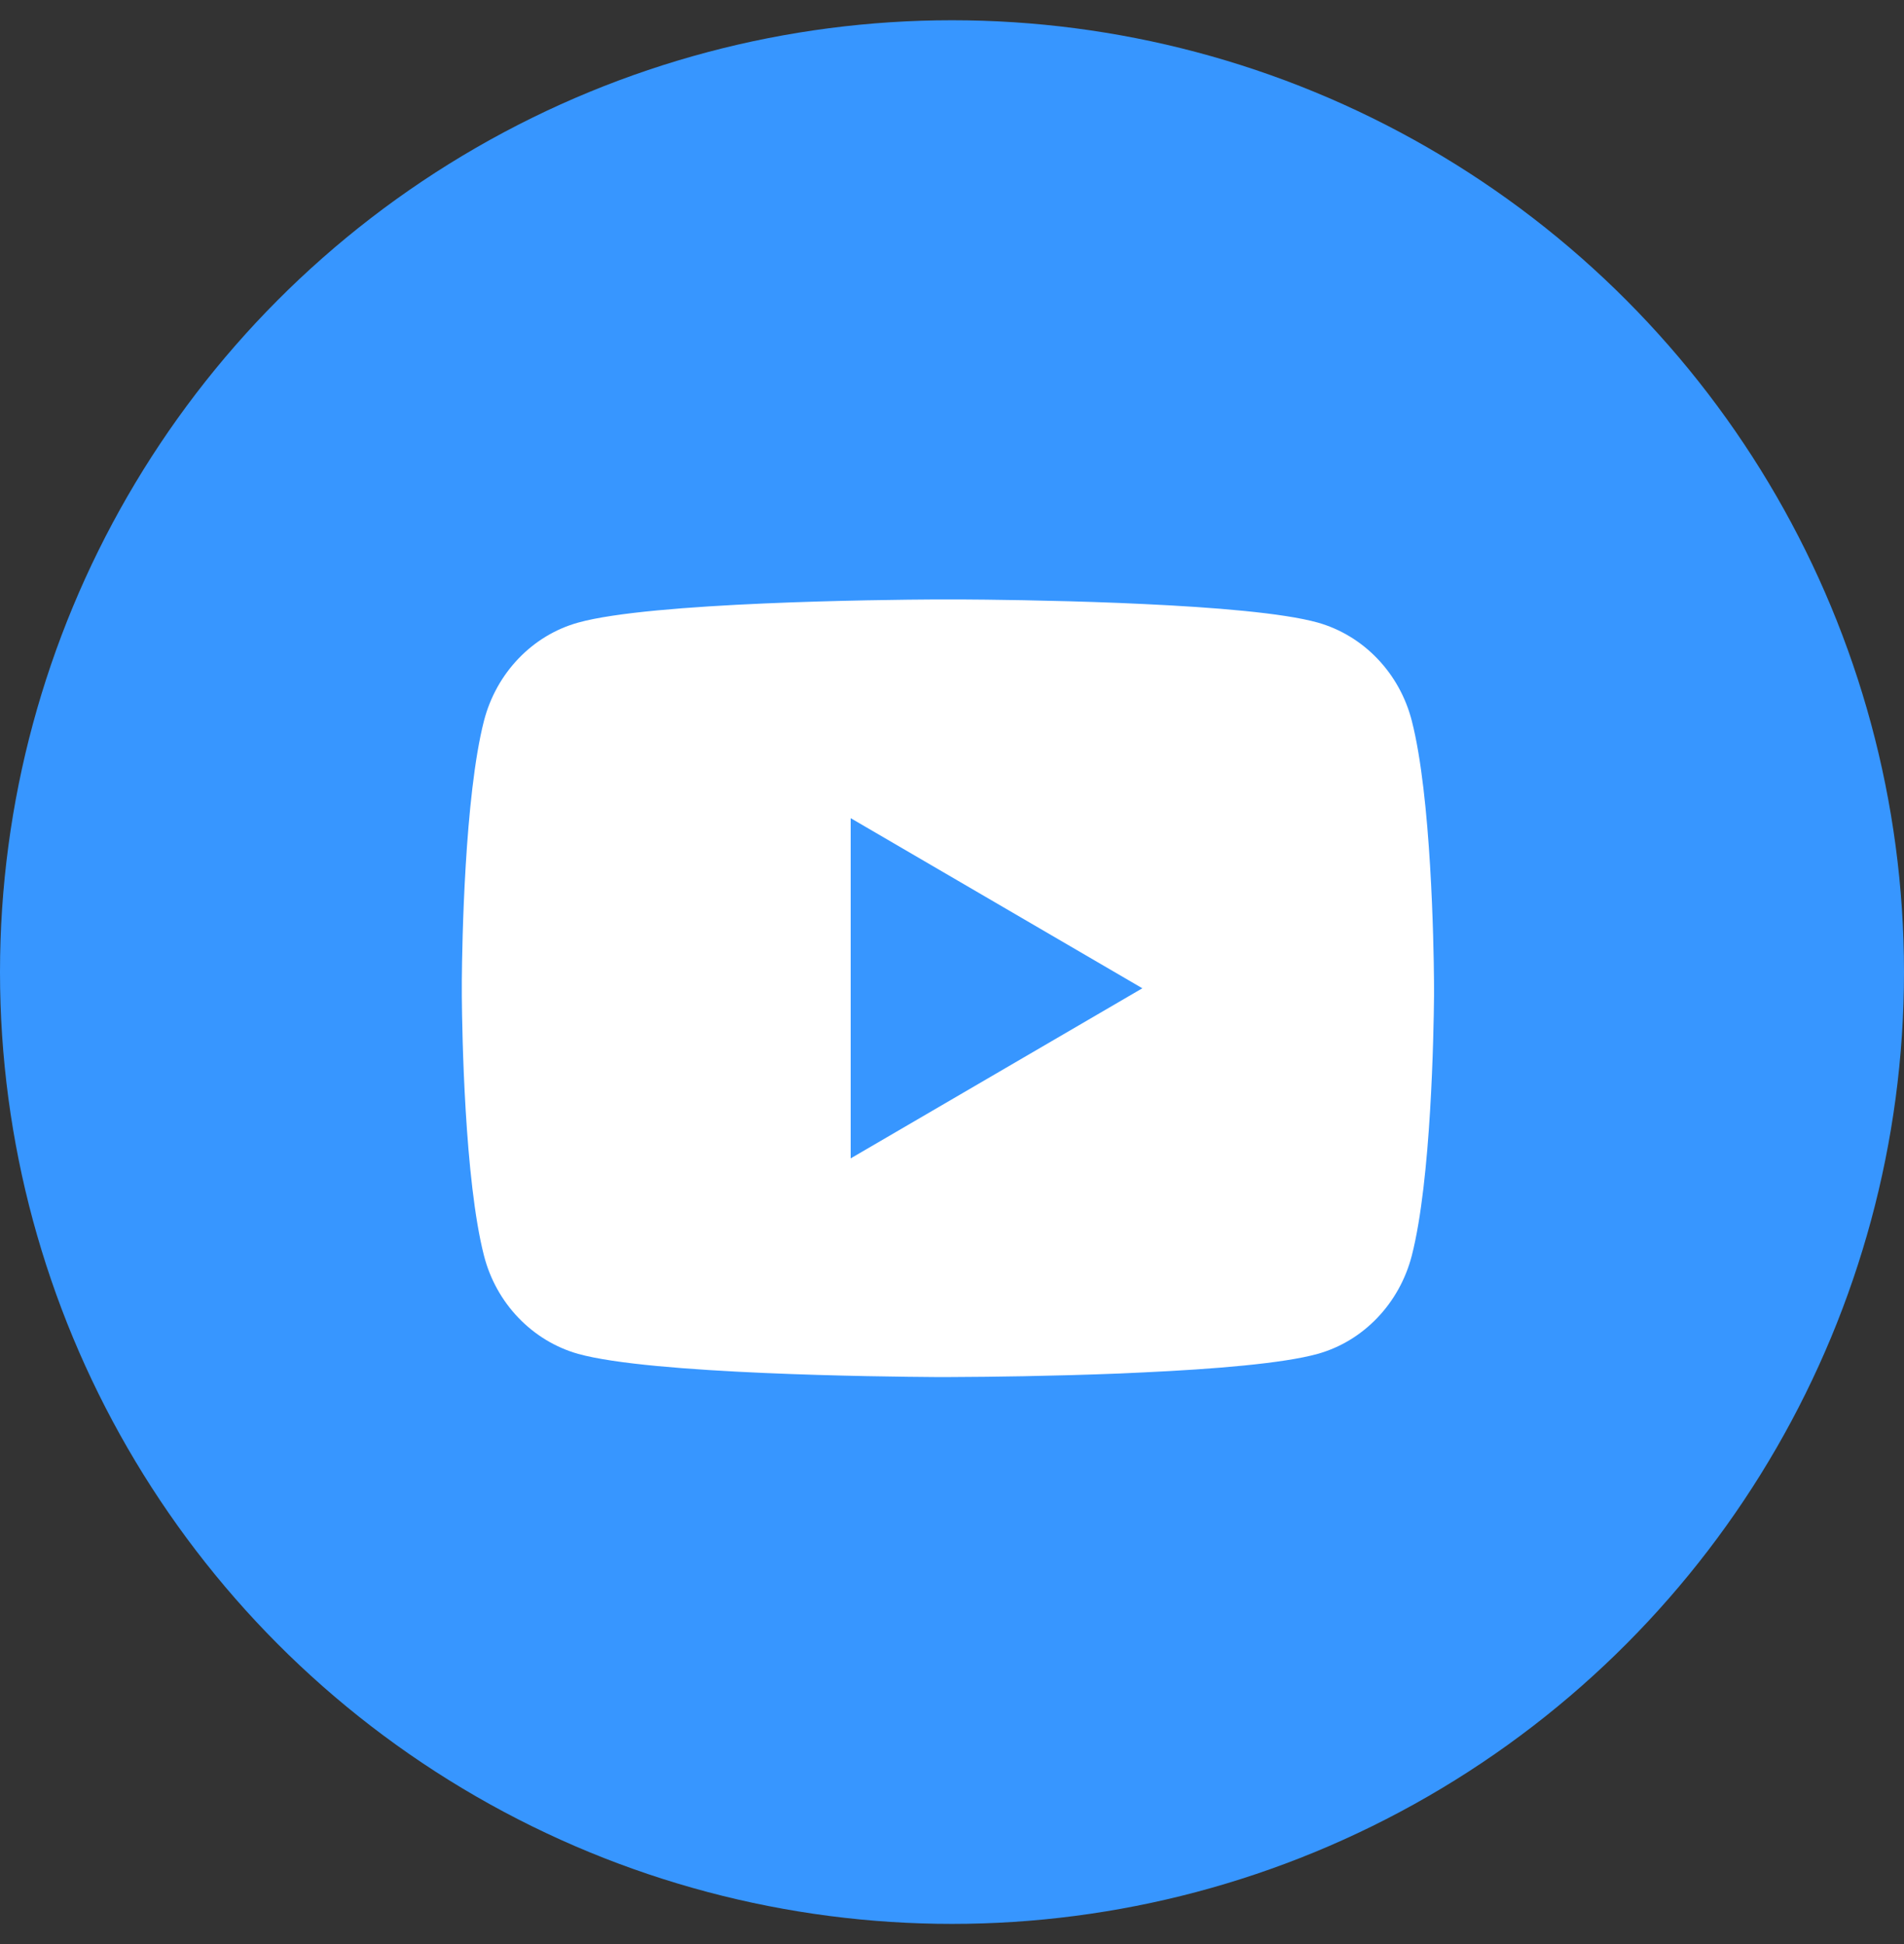 <svg width="47" height="48" viewBox="0 0 47 48" fill="none" xmlns="http://www.w3.org/2000/svg">
<rect x="0" y="0" width="47" height="48" fill="#333333" stroke="none"/>
<circle cx="23.5" cy="24" r="23.5" fill="#3796FF"/>
<path d="M23.693 14.8C24.334 14.803 25.937 14.819 27.641 14.887L28.245 14.914C29.96 14.994 31.674 15.133 32.525 15.37C33.659 15.689 34.549 16.618 34.85 17.796C35.33 19.668 35.39 23.319 35.398 24.203L35.399 24.385V24.594C35.39 25.479 35.33 29.13 34.85 31.001C34.545 32.183 33.654 33.113 32.525 33.427C31.674 33.664 29.96 33.803 28.245 33.883L27.641 33.911C25.937 33.978 24.334 33.995 23.693 33.997L23.411 33.999H23.105C21.749 33.99 16.078 33.929 14.273 33.427C13.14 33.108 12.248 32.179 11.947 31.001C11.467 29.129 11.407 25.479 11.4 24.594V24.203C11.407 23.319 11.467 19.667 11.947 17.796C12.252 16.614 13.143 15.684 14.274 15.371C16.078 14.868 21.75 14.807 23.106 14.8H23.693ZM20.999 20.2V28.6L28.199 24.4L20.999 20.2Z" fill="white"/>
</svg>
